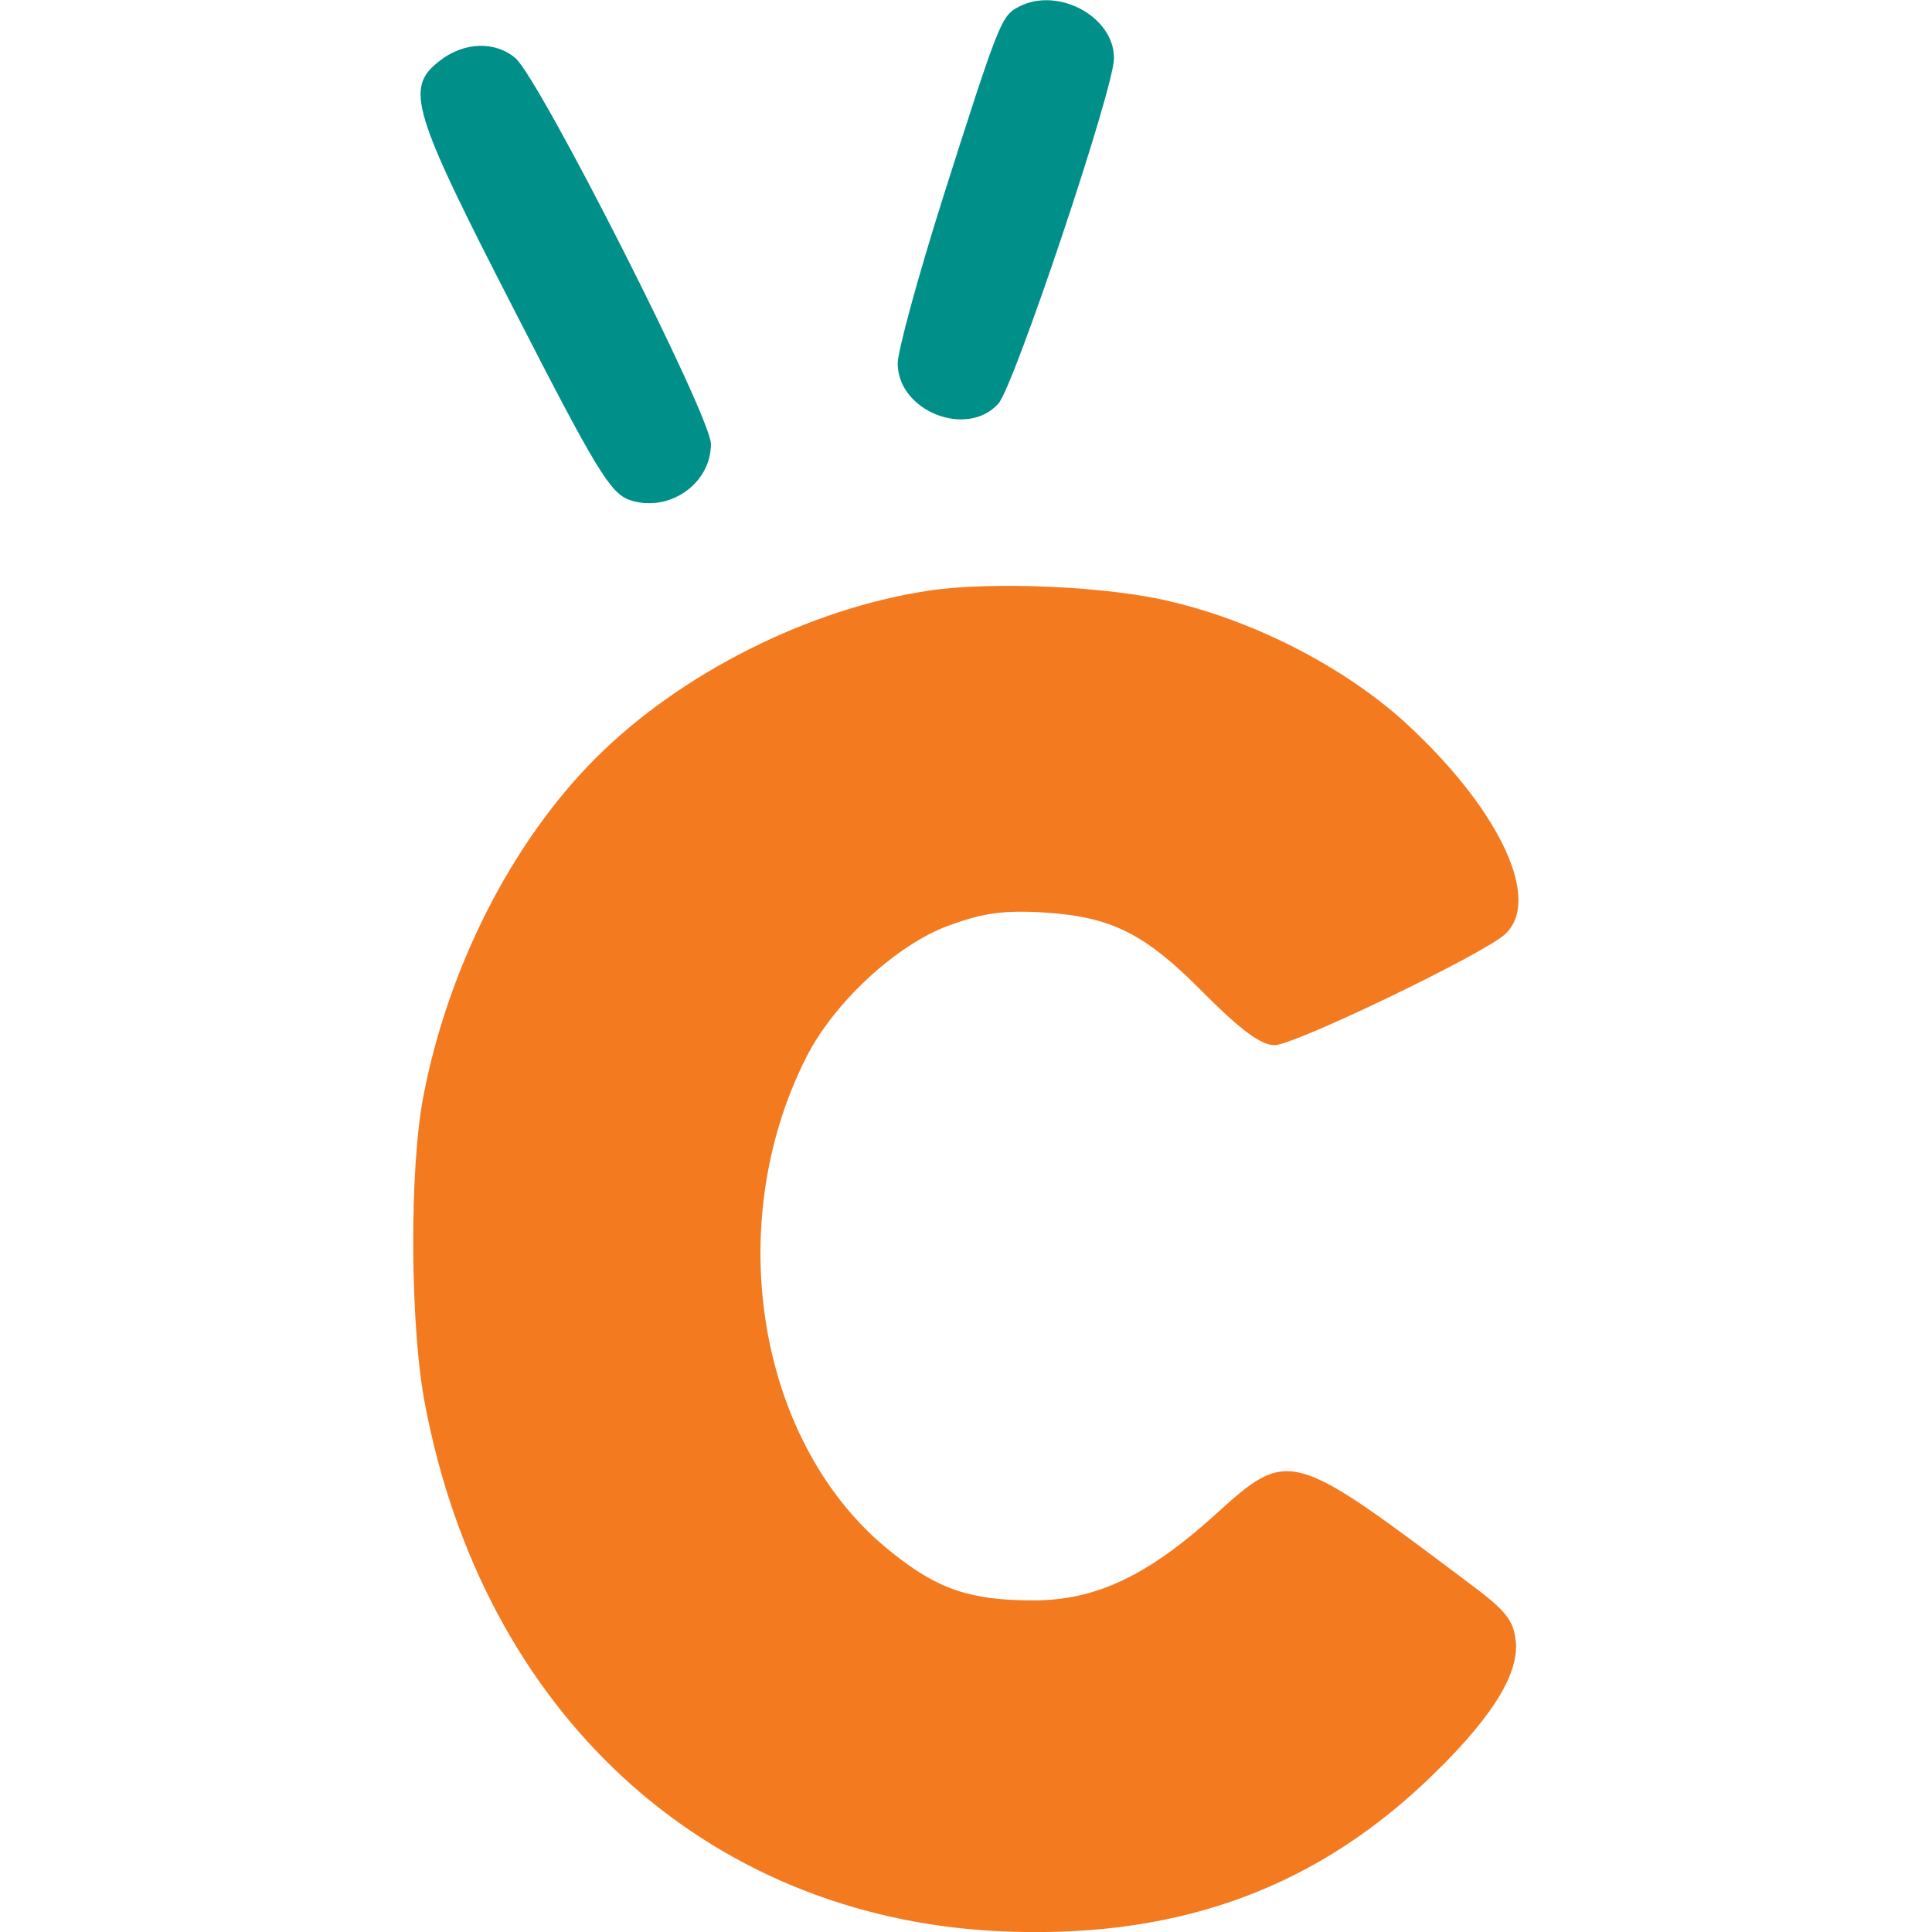 <?xml version="1.0" encoding="UTF-8"?>
<svg id="Layer_1" data-name="Layer 1" xmlns="http://www.w3.org/2000/svg" viewBox="0 0 79.76 79.76">
  <defs>
    <style>
      .cls-1 {
        fill: #f47a20;
      }

      .cls-2 {
        fill: #008f89;
      }
    </style>
  </defs>
  <g>
    <path class="cls-2" d="M41.96.33c-.62.37-.77.71-3.05,7.89-1.02,3.23-1.85,6.28-1.85,6.78,0,1.97,2.86,3.11,4.16,1.66.65-.74,4.77-13,4.77-14.26,0-1.76-2.43-3.02-4.04-2.06Z"/>
    <path class="cls-2" d="M18.14,2.52c-1.42,1.11-1.17,2,3.08,10.26,3.36,6.56,3.97,7.58,4.77,7.86,1.6.55,3.36-.65,3.36-2.31,0-1.14-7.05-15.03-8.07-15.93-.83-.71-2.13-.68-3.14.12Z"/>
  </g>
  <path class="cls-1" d="M38.31,24.39c-4.93.74-10.23,3.42-13.71,6.9s-6.1,8.66-7.12,13.96c-.59,3.05-.55,9.52.06,12.69,2.4,12.72,11.52,21.13,23.54,21.78,7.18.37,12.88-1.57,17.71-6.1,2.65-2.5,3.91-4.41,3.79-5.82-.09-.92-.37-1.29-2.09-2.56-7.21-5.42-7.3-5.45-10.32-2.71-2.8,2.53-4.93,3.54-7.52,3.54s-3.94-.46-5.82-1.97c-5.51-4.34-7.09-13.46-3.54-20.46,1.14-2.25,3.7-4.62,5.85-5.42,1.42-.52,2.25-.65,3.94-.55,2.83.18,4.19.86,6.68,3.39,1.48,1.48,2.31,2.09,2.86,2.09.8,0,8.5-3.7,9.49-4.56,1.54-1.36-.09-4.99-3.85-8.53-2.46-2.34-6.22-4.34-9.86-5.21-2.59-.65-7.49-.86-10.1-.46Z"/>
</svg>